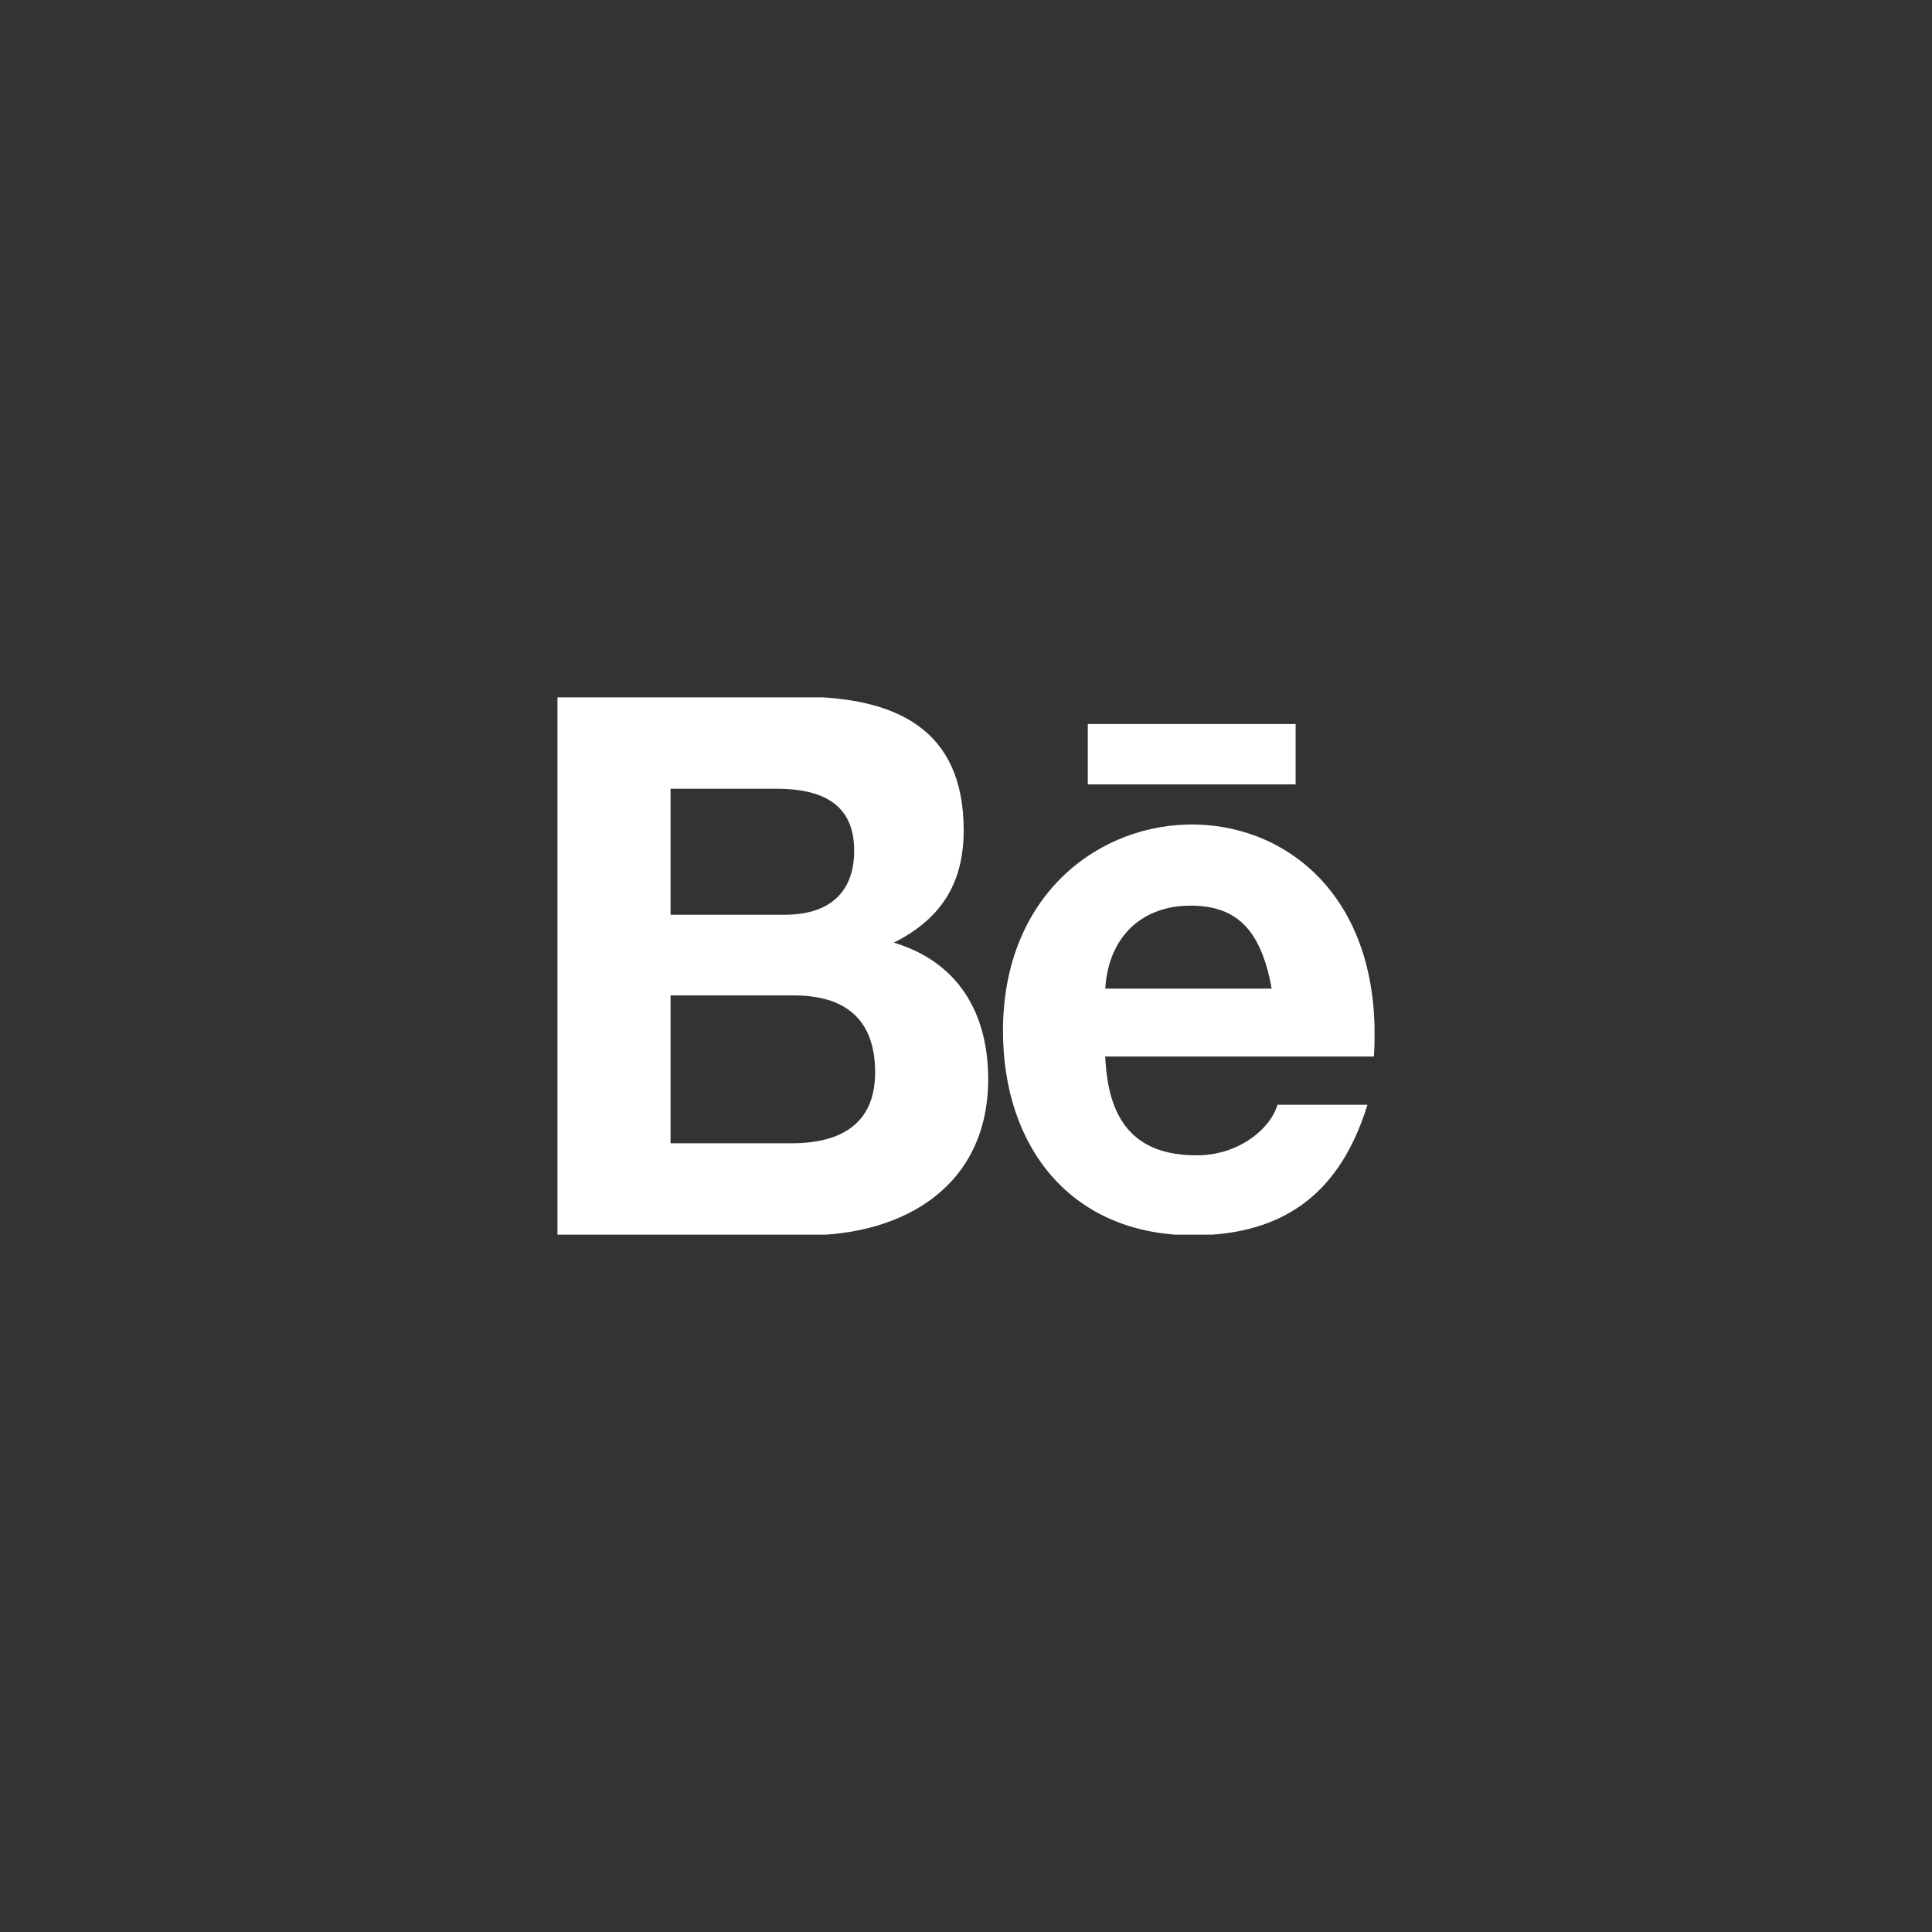 <svg width="50" height="50" viewBox="0 0 50 50" fill="none" xmlns="http://www.w3.org/2000/svg">
<rect x="0" y="0" width="50" height="50" fill="#333333" stroke="none"/>
<g clip-path="url(#clip0_1_560)">
<path fill-rule="evenodd" clip-rule="evenodd" d="M28.152 20.3H33.531V18.738H28.152V20.3ZM30.803 23.438C29.604 23.438 28.692 24.192 28.604 25.585H32.91C32.618 23.932 31.894 23.438 30.803 23.438ZM30.972 29.9C32.08 29.9 32.893 29.19 33.059 28.592H35.389C34.723 30.755 33.347 31.97 30.878 31.97C27.726 31.97 25.957 29.696 25.957 26.68C25.957 19.575 36.065 19.321 35.557 27.343H28.604C28.672 28.972 29.335 29.9 30.972 29.9ZM20.485 29.588C21.757 29.588 22.648 29.091 22.648 27.753C22.648 26.364 21.861 25.761 20.54 25.761H17.354V29.588H20.485ZM20.317 23.673C21.376 23.673 22.106 23.173 22.106 22.013C22.106 20.79 21.256 20.413 20.094 20.413H17.354V23.673H20.317ZM20.69 18.03C23.197 18.03 24.94 18.871 24.94 21.485C24.94 22.78 24.427 23.745 23.132 24.395C24.79 24.894 25.574 26.206 25.574 27.929C25.574 30.664 23.435 31.97 20.877 31.97H14.427V18.03H20.69Z" fill="white"/>
</g>
<defs>
<clipPath id="clip0_1_560">
<rect width="21.146" height="13.904" fill="white" transform="translate(14.427 18.048)"/>
</clipPath>
</defs>
</svg>
